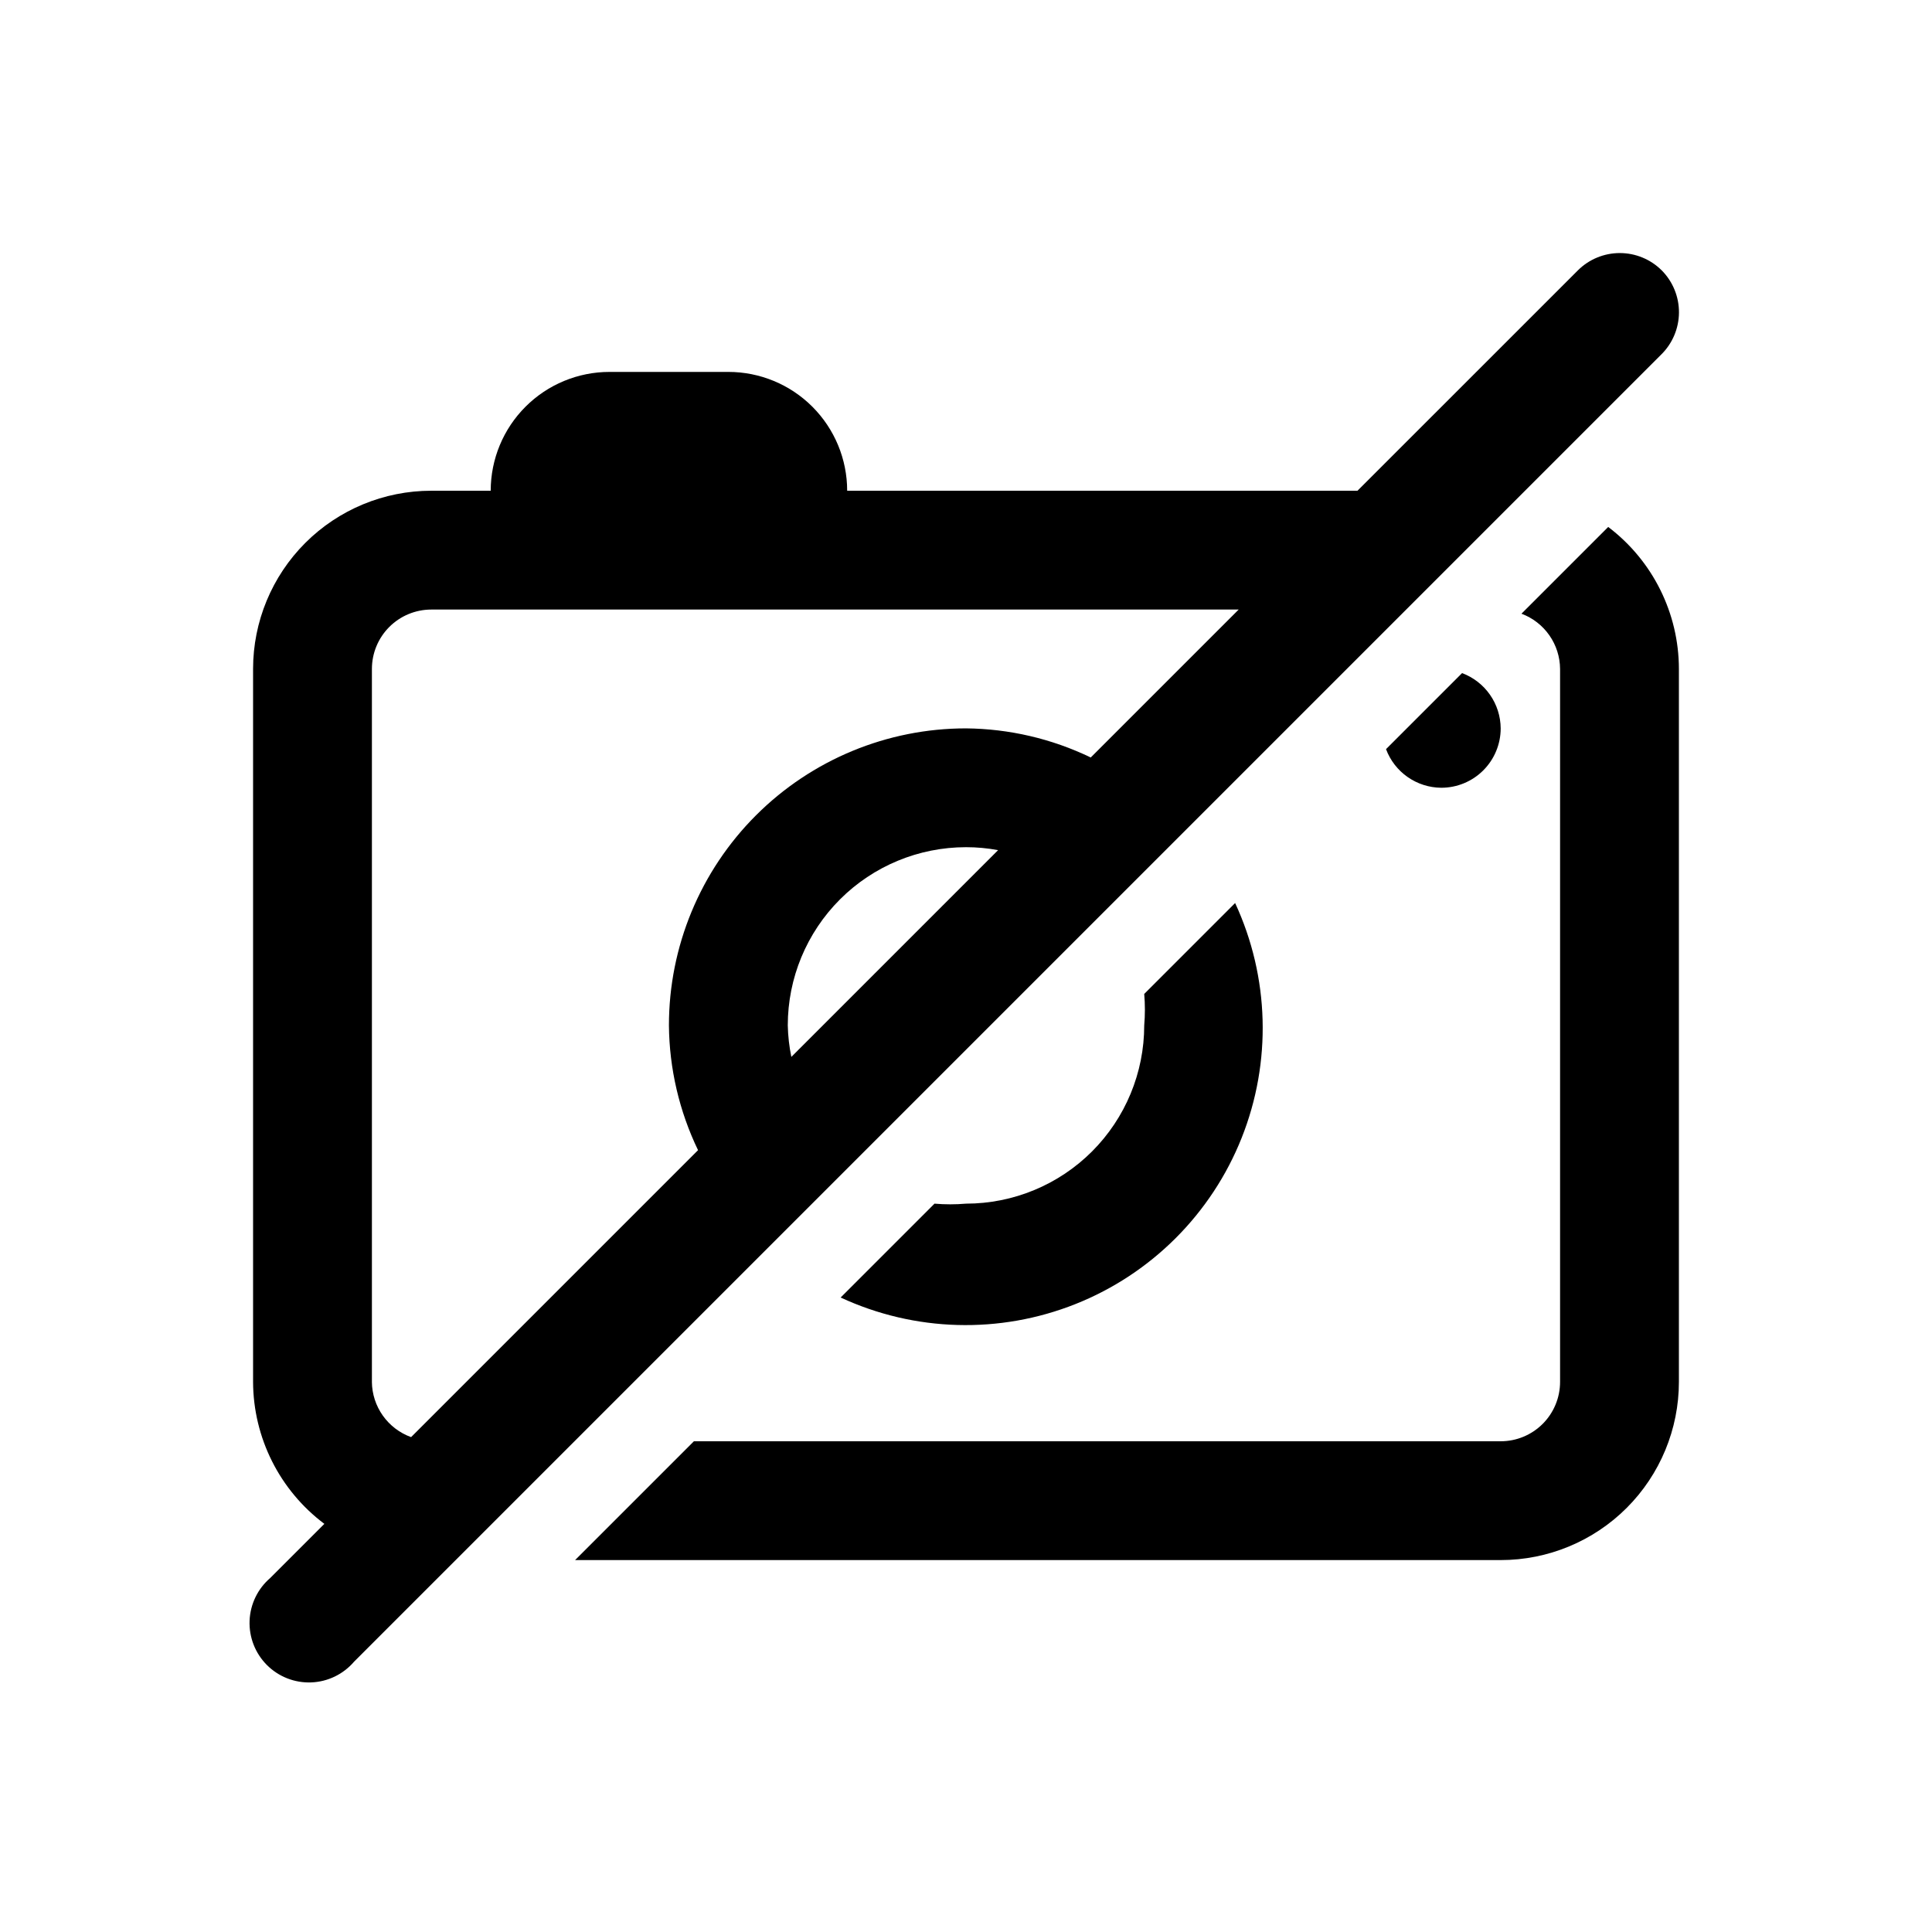<?xml version="1.0" encoding="UTF-8"?>
<!-- Uploaded to: SVG Repo, www.svgrepo.com, Generator: SVG Repo Mixer Tools -->
<svg fill="#000000" width="800px" height="800px" version="1.1" viewBox="144 144 512 512" xmlns="http://www.w3.org/2000/svg">
 <g>
  <path d="m570.19 283.65-22.984 22.984v0.004c2.988 1.117 5.566 3.113 7.394 5.731 1.824 2.613 2.816 5.723 2.836 8.91v188.93c0 4.176-1.656 8.18-4.609 11.133s-6.957 4.609-11.133 4.609h-213.8l-31.488 31.488h245.29c12.527 0 24.539-4.977 33.398-13.832 8.855-8.859 13.832-20.871 13.832-33.398v-188.93c-0.012-14.781-6.945-28.707-18.734-37.629z"/>
  <path d="m400 462.98c-2.777 0.238-5.57 0.238-8.348 0l-24.875 24.875c19.629 9.105 42.141 9.73 62.242 1.73 20.105-8 36.031-23.926 44.031-44.031 8-20.102 7.375-42.613-1.73-62.242l-24.09 24.09c0.238 2.777 0.238 5.566 0 8.344 0 12.527-4.977 24.539-13.832 33.398-8.859 8.859-20.875 13.836-33.398 13.836z"/>
  <path d="m511.31 342.53c1.117 2.988 3.113 5.57 5.731 7.394 2.613 1.828 5.723 2.82 8.91 2.84 4.176 0 8.184-1.656 11.133-4.609 2.953-2.953 4.613-6.957 4.613-11.133-0.023-3.191-1.012-6.301-2.84-8.914s-4.406-4.613-7.394-5.731z"/>
  <path d="m584.36 215.64c-2.949-2.934-6.938-4.578-11.098-4.578-4.16 0-8.148 1.645-11.098 4.578l-58.414 58.41h-135.24c0-8.352-3.32-16.359-9.223-22.266-5.906-5.906-13.914-9.223-22.266-9.223h-31.488c-8.352 0-16.359 3.316-22.266 9.223s-9.223 13.914-9.223 22.266h-15.746c-12.527 0-24.539 4.977-33.398 13.832-8.855 8.859-13.832 20.871-13.832 33.398v188.93c0.051 14.812 7.043 28.742 18.891 37.629l-14.328 14.328h0.004c-3.332 2.852-5.324 6.965-5.492 11.348-0.168 4.383 1.496 8.641 4.598 11.742 3.102 3.102 7.359 4.769 11.742 4.598 4.383-0.168 8.496-2.16 11.352-5.492l346.37-346.37c3.004-2.934 4.707-6.949 4.738-11.145 0.027-4.199-1.621-8.234-4.582-11.211zm-341.8 294.57v-188.93c0-4.176 1.656-8.18 4.609-11.133s6.957-4.609 11.133-4.609h213.96l-39.203 39.203c-10.32-4.977-21.609-7.609-33.062-7.715-20.879 0-40.902 8.293-55.664 23.055-14.766 14.766-23.059 34.785-23.059 55.664 0.105 11.453 2.742 22.746 7.715 33.062l-76.043 76.043c-3.019-1.09-5.629-3.078-7.488-5.695-1.855-2.613-2.871-5.738-2.902-8.945zm110.21-94.465c0-12.527 4.977-24.539 13.836-33.398 8.855-8.855 20.871-13.832 33.398-13.832 2.852-0.004 5.695 0.262 8.5 0.785l-54.789 54.789c-0.566-2.746-0.883-5.539-0.945-8.344z"/>
 </g>
</svg>